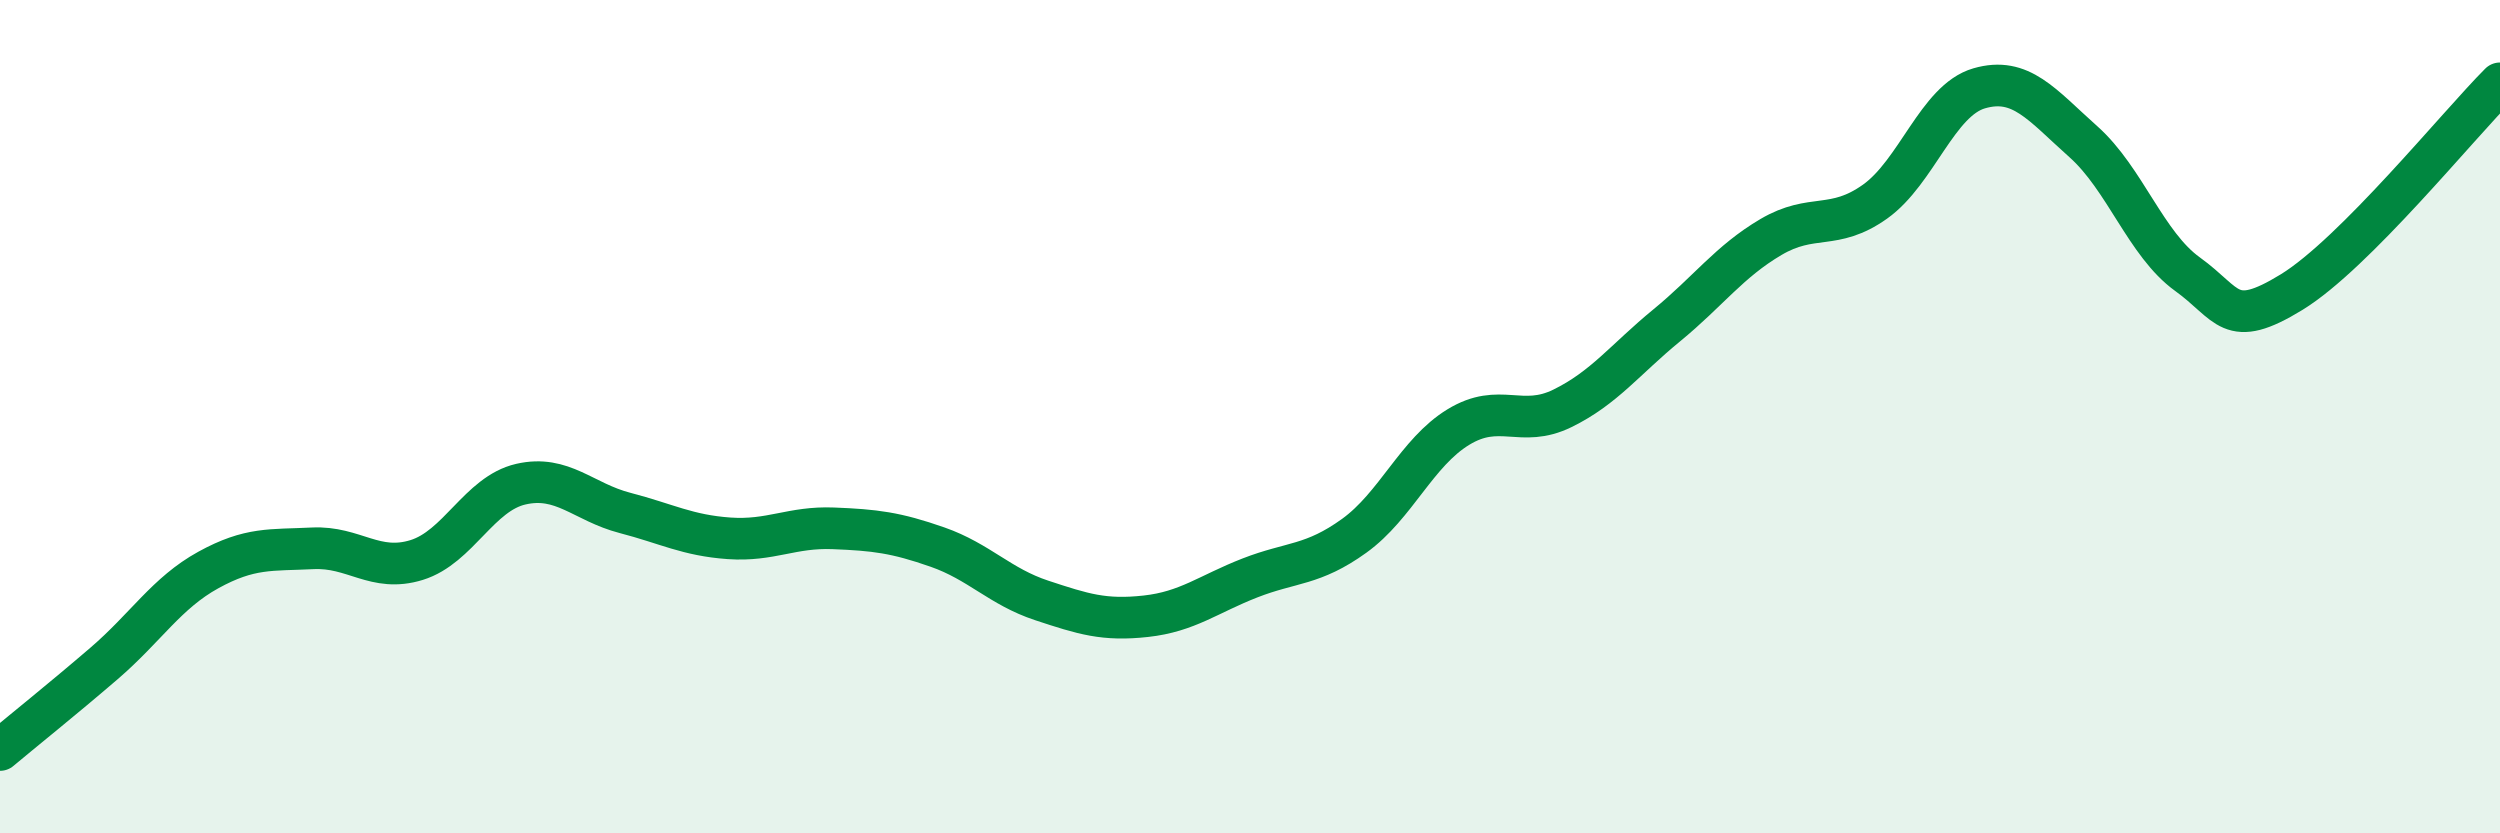
    <svg width="60" height="20" viewBox="0 0 60 20" xmlns="http://www.w3.org/2000/svg">
      <path
        d="M 0,18 C 0.5,17.58 1.5,16.78 2.5,15.92 C 3.5,15.06 4,14.23 5,13.68 C 6,13.13 6.5,13.21 7.5,13.16 C 8.5,13.11 9,13.75 10,13.44 C 11,13.13 11.5,11.85 12.5,11.62 C 13.5,11.39 14,12.05 15,12.31 C 16,12.57 16.5,12.85 17.5,12.92 C 18.5,12.99 19,12.64 20,12.68 C 21,12.72 21.5,12.78 22.5,13.13 C 23.5,13.48 24,14.08 25,14.41 C 26,14.74 26.5,14.9 27.5,14.79 C 28.5,14.68 29,14.26 30,13.87 C 31,13.48 31.5,13.58 32.5,12.86 C 33.5,12.14 34,10.86 35,10.25 C 36,9.64 36.5,10.29 37.5,9.8 C 38.5,9.31 39,8.63 40,7.81 C 41,6.99 41.5,6.28 42.5,5.69 C 43.5,5.1 44,5.55 45,4.84 C 46,4.13 46.5,2.41 47.5,2.12 C 48.5,1.83 49,2.51 50,3.4 C 51,4.29 51.5,5.86 52.5,6.58 C 53.5,7.3 53.5,7.93 55,7.01 C 56.5,6.09 59,3 60,2L60 20L0 20Z"
        fill="#008740"
        opacity="0.1"
        stroke-linecap="round"
        stroke-linejoin="round"
      />
      <path
        d="M 0,18 C 0.5,17.58 1.5,16.78 2.5,15.92 C 3.5,15.06 4,14.23 5,13.68 C 6,13.13 6.5,13.21 7.5,13.16 C 8.5,13.11 9,13.75 10,13.44 C 11,13.13 11.5,11.85 12.5,11.62 C 13.5,11.39 14,12.05 15,12.31 C 16,12.57 16.5,12.85 17.5,12.92 C 18.5,12.99 19,12.64 20,12.68 C 21,12.72 21.5,12.78 22.5,13.13 C 23.5,13.48 24,14.08 25,14.41 C 26,14.74 26.5,14.9 27.5,14.79 C 28.5,14.68 29,14.26 30,13.87 C 31,13.48 31.5,13.58 32.5,12.86 C 33.5,12.14 34,10.86 35,10.25 C 36,9.64 36.5,10.29 37.5,9.8 C 38.5,9.31 39,8.63 40,7.81 C 41,6.99 41.5,6.28 42.5,5.69 C 43.5,5.1 44,5.55 45,4.84 C 46,4.13 46.5,2.41 47.5,2.12 C 48.5,1.83 49,2.51 50,3.4 C 51,4.29 51.5,5.86 52.5,6.58 C 53.5,7.3 53.5,7.93 55,7.01 C 56.5,6.09 59,3 60,2"
        stroke="#008740"
        stroke-width="1"
        fill="none"
        stroke-linecap="round"
        stroke-linejoin="round"
      />
    </svg>
  